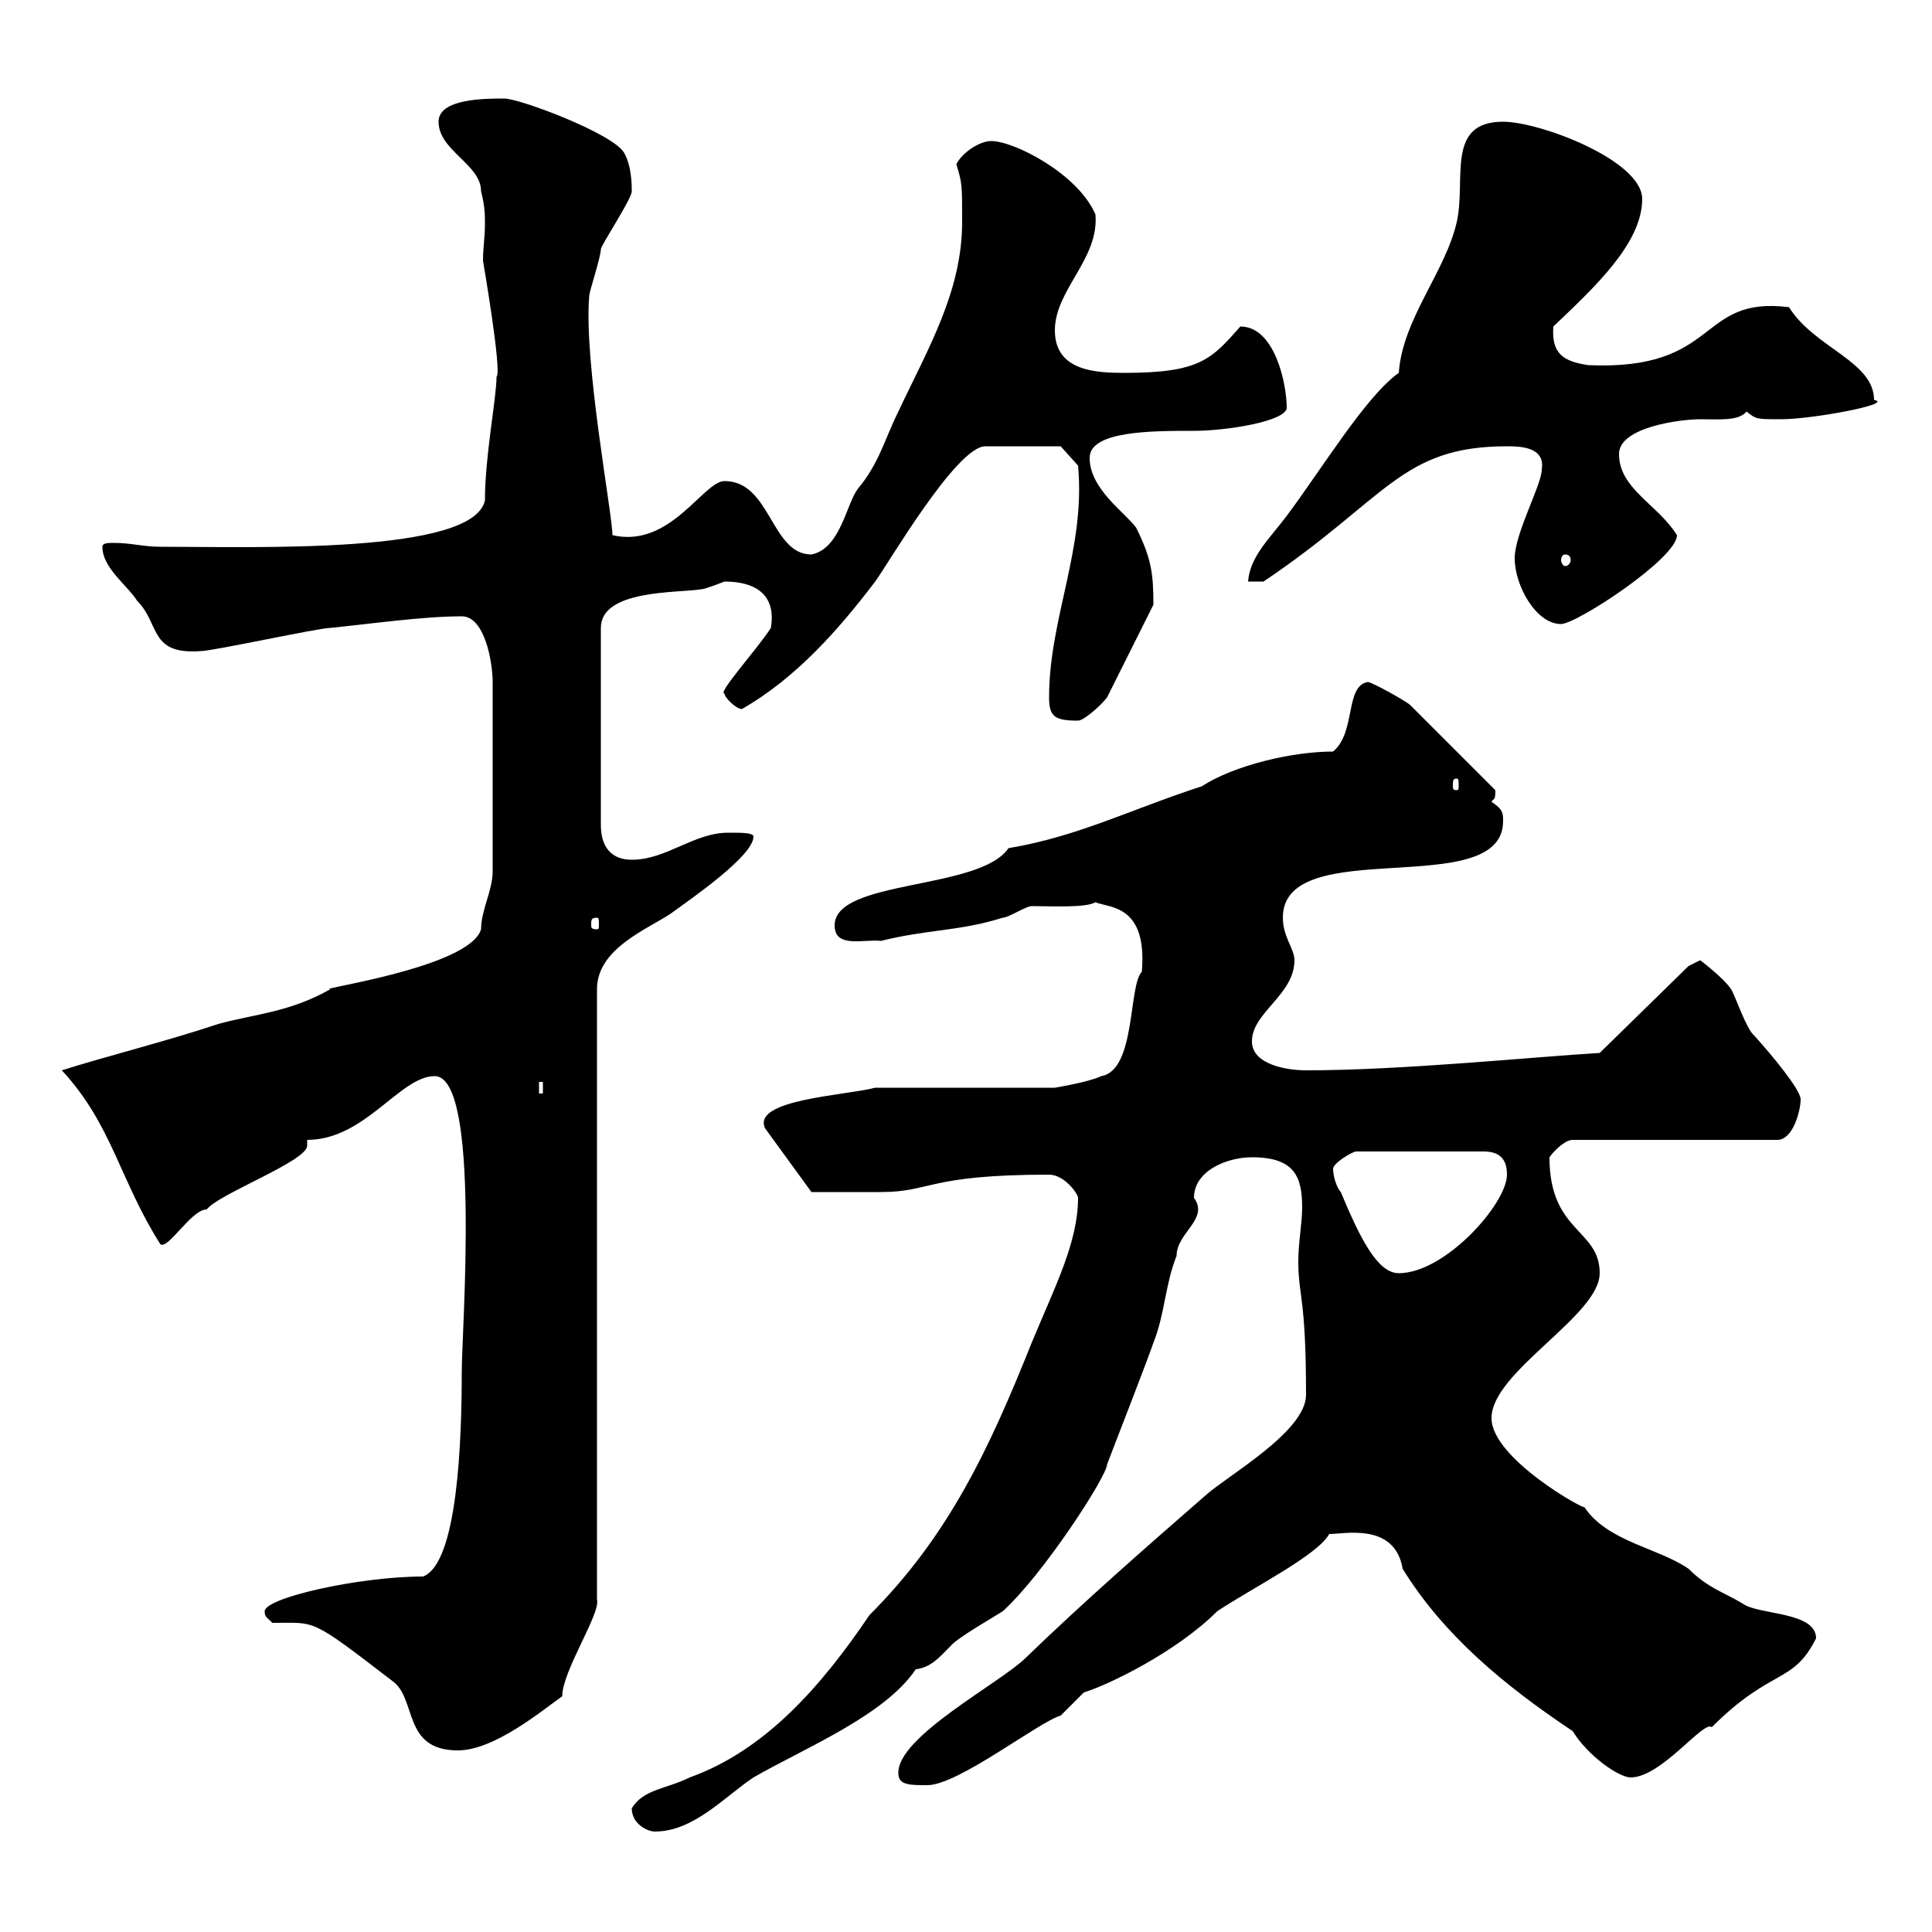 <svg xmlns="http://www.w3.org/2000/svg" xmlns:xlink="http://www.w3.org/1999/xlink" width="300" height="300"><path d="M98.10 280.80C98.10 283.20 100.50 284.40 101.70 284.40C107.70 284.40 112.50 279 117 276C124.80 271.50 137.40 266.40 142.20 259.20C144.60 258.90 145.80 257.40 147.60 255.60C148.50 254.40 154.80 250.80 155.70 250.20C162 244.50 171.90 229.20 171.90 227.40C172.80 225 178.20 211.20 179.10 208.50C180.90 204 180.90 199.50 182.70 195C182.70 191.40 187.80 189.30 185.40 186C185.40 181.80 190.50 179.70 194.40 179.70C201 179.70 202.20 182.70 202.20 187.50C202.20 189.90 201.60 192.90 201.60 195.90C201.60 201.30 202.80 201.30 202.80 216.60C202.80 222.30 190.50 229.20 187.20 232.20C177.90 240.30 168.30 248.70 159.30 257.40C155.40 261.30 139.20 269.70 139.50 275.40C139.50 277.20 141.30 277.20 144 277.20C148.80 277.20 161.40 267.30 164.70 266.40C164.70 266.40 168.30 262.80 168.30 262.80C172.20 261.60 182.70 256.50 189 250.20C194.40 246.60 204.60 241.50 206.40 238.20C208.80 238.20 216.60 236.40 217.80 243.60C224.10 253.80 233.40 261.60 244.20 268.80C246.60 272.70 251.40 276 253.20 276C258 276 264.60 267 265.80 268.20C275.10 258.90 278.40 261.60 282 254.40C282 250.20 273 250.80 270.60 249C267.60 247.20 265.20 246.60 262.20 243.60C257.40 240.30 249.60 239.40 246 234C246.30 234.60 231.60 226.50 231.60 220.20C231.60 213 248.40 204.30 248.40 197.70C248.40 190.80 240.60 191.40 240.60 179.70C241.20 178.80 243 177 244.20 177L276 177C278.40 177 279.60 172.50 279.60 170.70C279.60 169.20 275.10 163.80 272.40 160.80C271.20 159.90 269.40 154.50 268.80 153.60C267.60 151.80 264 149.10 264 149.10L262.20 150L248.40 163.50C238.20 164.10 217.80 166.20 202.80 166.20C199.80 166.20 194.40 165.30 194.40 161.70C194.40 157.20 201 154.50 201 149.10C201 147.30 199.20 145.50 199.20 142.50C199.20 129.30 233.40 140.10 233.40 127.50C233.40 126.30 233.40 125.70 231.60 124.50C231.90 123.90 232.20 124.50 232.20 122.70L219 109.50C218.40 108.90 213 105.90 212.40 105.90C208.80 106.50 210.60 113.70 207 116.70C200.70 116.70 191.70 118.80 186.60 122.10C175.50 125.70 167.40 129.90 156.60 131.70C152.10 138.30 129.60 136.50 129.60 143.70C129.60 147.30 134.10 145.80 136.80 146.10C144 144.30 149.10 144.60 155.70 142.50C156.60 142.50 159.30 140.70 160.20 140.70C163.20 140.70 168.60 141 170.10 140.10C172.20 141 178.20 140.40 177.30 150.90C175.20 153 176.40 166.20 171 167.10C169.20 168 163.80 168.90 163.80 168.90L135.90 168.90C131.40 170.10 116.70 170.70 118.80 175.20L126 185.10C126.90 185.10 130.20 185.10 136.80 185.10C144.60 185.10 144 182.40 162.90 182.40C165.30 182.40 167.40 185.40 167.40 186C167.40 192.90 163.80 199.80 160.20 208.50C153.60 225 147.30 238.50 135 250.80C127.50 261.90 118.80 271.80 107.10 276C103.50 277.80 99.90 277.80 98.10 280.80ZM42.30 252C49.20 252 48 251.10 60.90 261C64.80 263.70 62.40 271.80 71.10 271.80C76.80 271.80 84.30 265.50 87.30 263.40C87.30 259.50 93.30 250.50 92.70 248.40L92.70 153.60C92.70 147.30 100.50 144.30 104.10 141.90C107.40 139.50 117 132.90 117 129.90C117 129.30 115.20 129.30 113.10 129.30C107.70 129.30 103.50 133.50 98.10 133.50C95.10 133.50 93.30 131.70 93.30 128.10L93.30 97.50C93.30 91.50 105.30 92.10 108.90 91.50C109.50 91.50 112.50 90.30 112.50 90.30C117 90.30 120.60 92.10 119.70 97.50C117.60 100.80 111.30 107.70 112.50 107.70C112.50 108.30 114.30 110.10 115.20 110.10C123.60 105.30 130.20 97.80 135.90 90.30C137.70 87.90 148.50 69.30 153 69.30L164.70 69.30L167.40 72.30C168.60 85.20 162.90 96 162.90 108.30C162.90 111.30 163.80 111.90 167.40 111.90C168.30 111.90 171 109.50 171.90 108.30L179.10 93.90C179.10 89.10 178.80 86.70 176.40 81.90C174.60 79.50 169.20 75.90 169.20 71.10C169.20 66.90 178.80 66.90 185.40 66.90C190.50 66.90 199.80 65.40 199.80 63.30C199.80 59.70 198 50.70 192.60 50.70C188.10 55.80 186.30 57.90 174.60 57.90C170.10 57.90 163.80 57.60 163.80 51.30C163.80 45 170.70 40.20 170.10 33.30C167.40 27 157.50 21.90 153.90 21.90C152.10 21.90 149.40 23.70 148.50 25.50C149.40 28.50 149.40 28.50 149.40 34.50C149.40 45.30 144 54.30 139.50 63.90C137.40 68.10 136.50 72 133.20 75.90C131.40 78.30 130.50 85.20 126 86.10C119.70 86.10 119.70 74.70 112.50 74.70C109.20 74.70 104.10 85.20 95.10 83.10C95.10 79.80 90.60 56.10 91.50 45.90C91.50 45.30 93.30 39.90 93.30 38.70C93.30 38.10 98.10 30.90 98.10 29.70C98.10 28.80 98.10 25.80 96.90 23.70C95.10 20.70 80.70 15.30 78.30 15.30C75.30 15.30 68.10 15.30 68.10 18.90C68.10 23.40 74.70 25.50 74.70 29.70C75.30 32.10 75.30 33.30 75.30 34.80C75.30 36.90 75 38.40 75 40.50C75 40.50 78 57.90 77.10 58.50C77.10 61.80 75.30 70.80 75.30 77.70C73.50 86.10 39.60 84.90 24.90 84.90C22.20 84.90 20.40 84.30 17.70 84.30C16.80 84.30 15.90 84.30 15.90 84.90C15.90 88.20 19.80 90.90 21.30 93.30C24.90 96.90 23.10 101.70 31.20 101.10C33 101.10 49.50 97.50 51.30 97.50C57.30 96.90 65.70 95.70 71.70 95.70C75.30 95.70 76.50 102.90 76.50 105.90L76.50 135.30C76.50 138.30 74.70 141.30 74.70 144.30C72.90 150.30 48.60 153.60 51.30 153.60C45 157.20 39.30 157.50 33.90 159C25.80 161.70 16.20 164.10 9.60 166.20C17.40 174.60 18.60 183.30 24.90 193.20C26.10 194.10 29.70 187.80 32.10 187.80C33.90 185.40 47.70 180.30 47.70 177.90C47.70 177.90 47.70 177.30 47.70 177C56.70 177 62.10 167.10 67.50 167.10C74.70 167.10 71.70 206.70 71.70 213C71.70 223.50 71.10 242.70 65.70 244.80C55.80 244.80 41.10 248.10 41.10 250.20C41.10 251.10 41.40 251.10 42.30 252ZM207 181.50C207 180.60 210 178.80 210.60 178.80L230.40 178.80C233.40 178.80 234 180.60 234 182.40C234 186.90 224.40 197.70 217.20 197.70C213.90 197.70 211.20 192.30 208.20 185.10C207.60 184.50 207 182.70 207 181.50ZM83.70 168L84.30 168L84.30 169.80L83.70 169.80ZM92.70 142.50C93 142.50 93 142.80 93 143.70C93 144 93 144.30 92.70 144.30C91.80 144.30 91.80 144 91.80 143.70C91.80 142.80 91.80 142.50 92.70 142.50ZM226.20 120.90C226.50 120.90 226.50 121.20 226.50 122.10C226.50 122.40 226.50 122.70 226.20 122.70C225.60 122.70 225.60 122.40 225.60 122.10C225.60 121.20 225.60 120.90 226.20 120.90ZM235.20 86.70C235.20 90.90 238.50 96.90 242.40 96.90C244.80 96.90 260.40 86.70 260.40 83.10C257.40 78.30 251.40 75.90 251.40 70.50C251.40 66.30 261 65.10 264 65.10C267 65.10 270 65.40 271.20 63.90C272.70 65.10 272.70 65.10 276.60 65.10C281.40 65.10 294.30 62.70 291 62.10C291 56.10 281.70 54 277.80 47.70C263.40 45.90 267.30 57.60 246.60 56.70C242.70 56.10 240.90 54.90 241.20 50.70C247.50 44.70 255 37.80 255 30.90C255 24.90 239.10 18.90 233.40 18.90C224.40 18.90 227.70 27.90 226.20 34.50C224.40 42.30 217.80 49.50 217.20 57.90C212.10 61.50 205.20 72.90 199.80 80.10C197.10 83.70 194.10 86.40 193.80 90.30L196.20 90.30C215.40 77.40 217.50 69.30 234 69.30C235.80 69.30 240 69.30 239.40 72.90C239.40 75.30 235.20 82.80 235.20 86.70ZM243 86.10C243.60 86.10 243.90 86.40 243.90 87C243.90 87.30 243.60 87.90 243 87.90C242.70 87.90 242.40 87.30 242.40 87C242.40 86.40 242.70 86.10 243 86.10Z"/></svg>